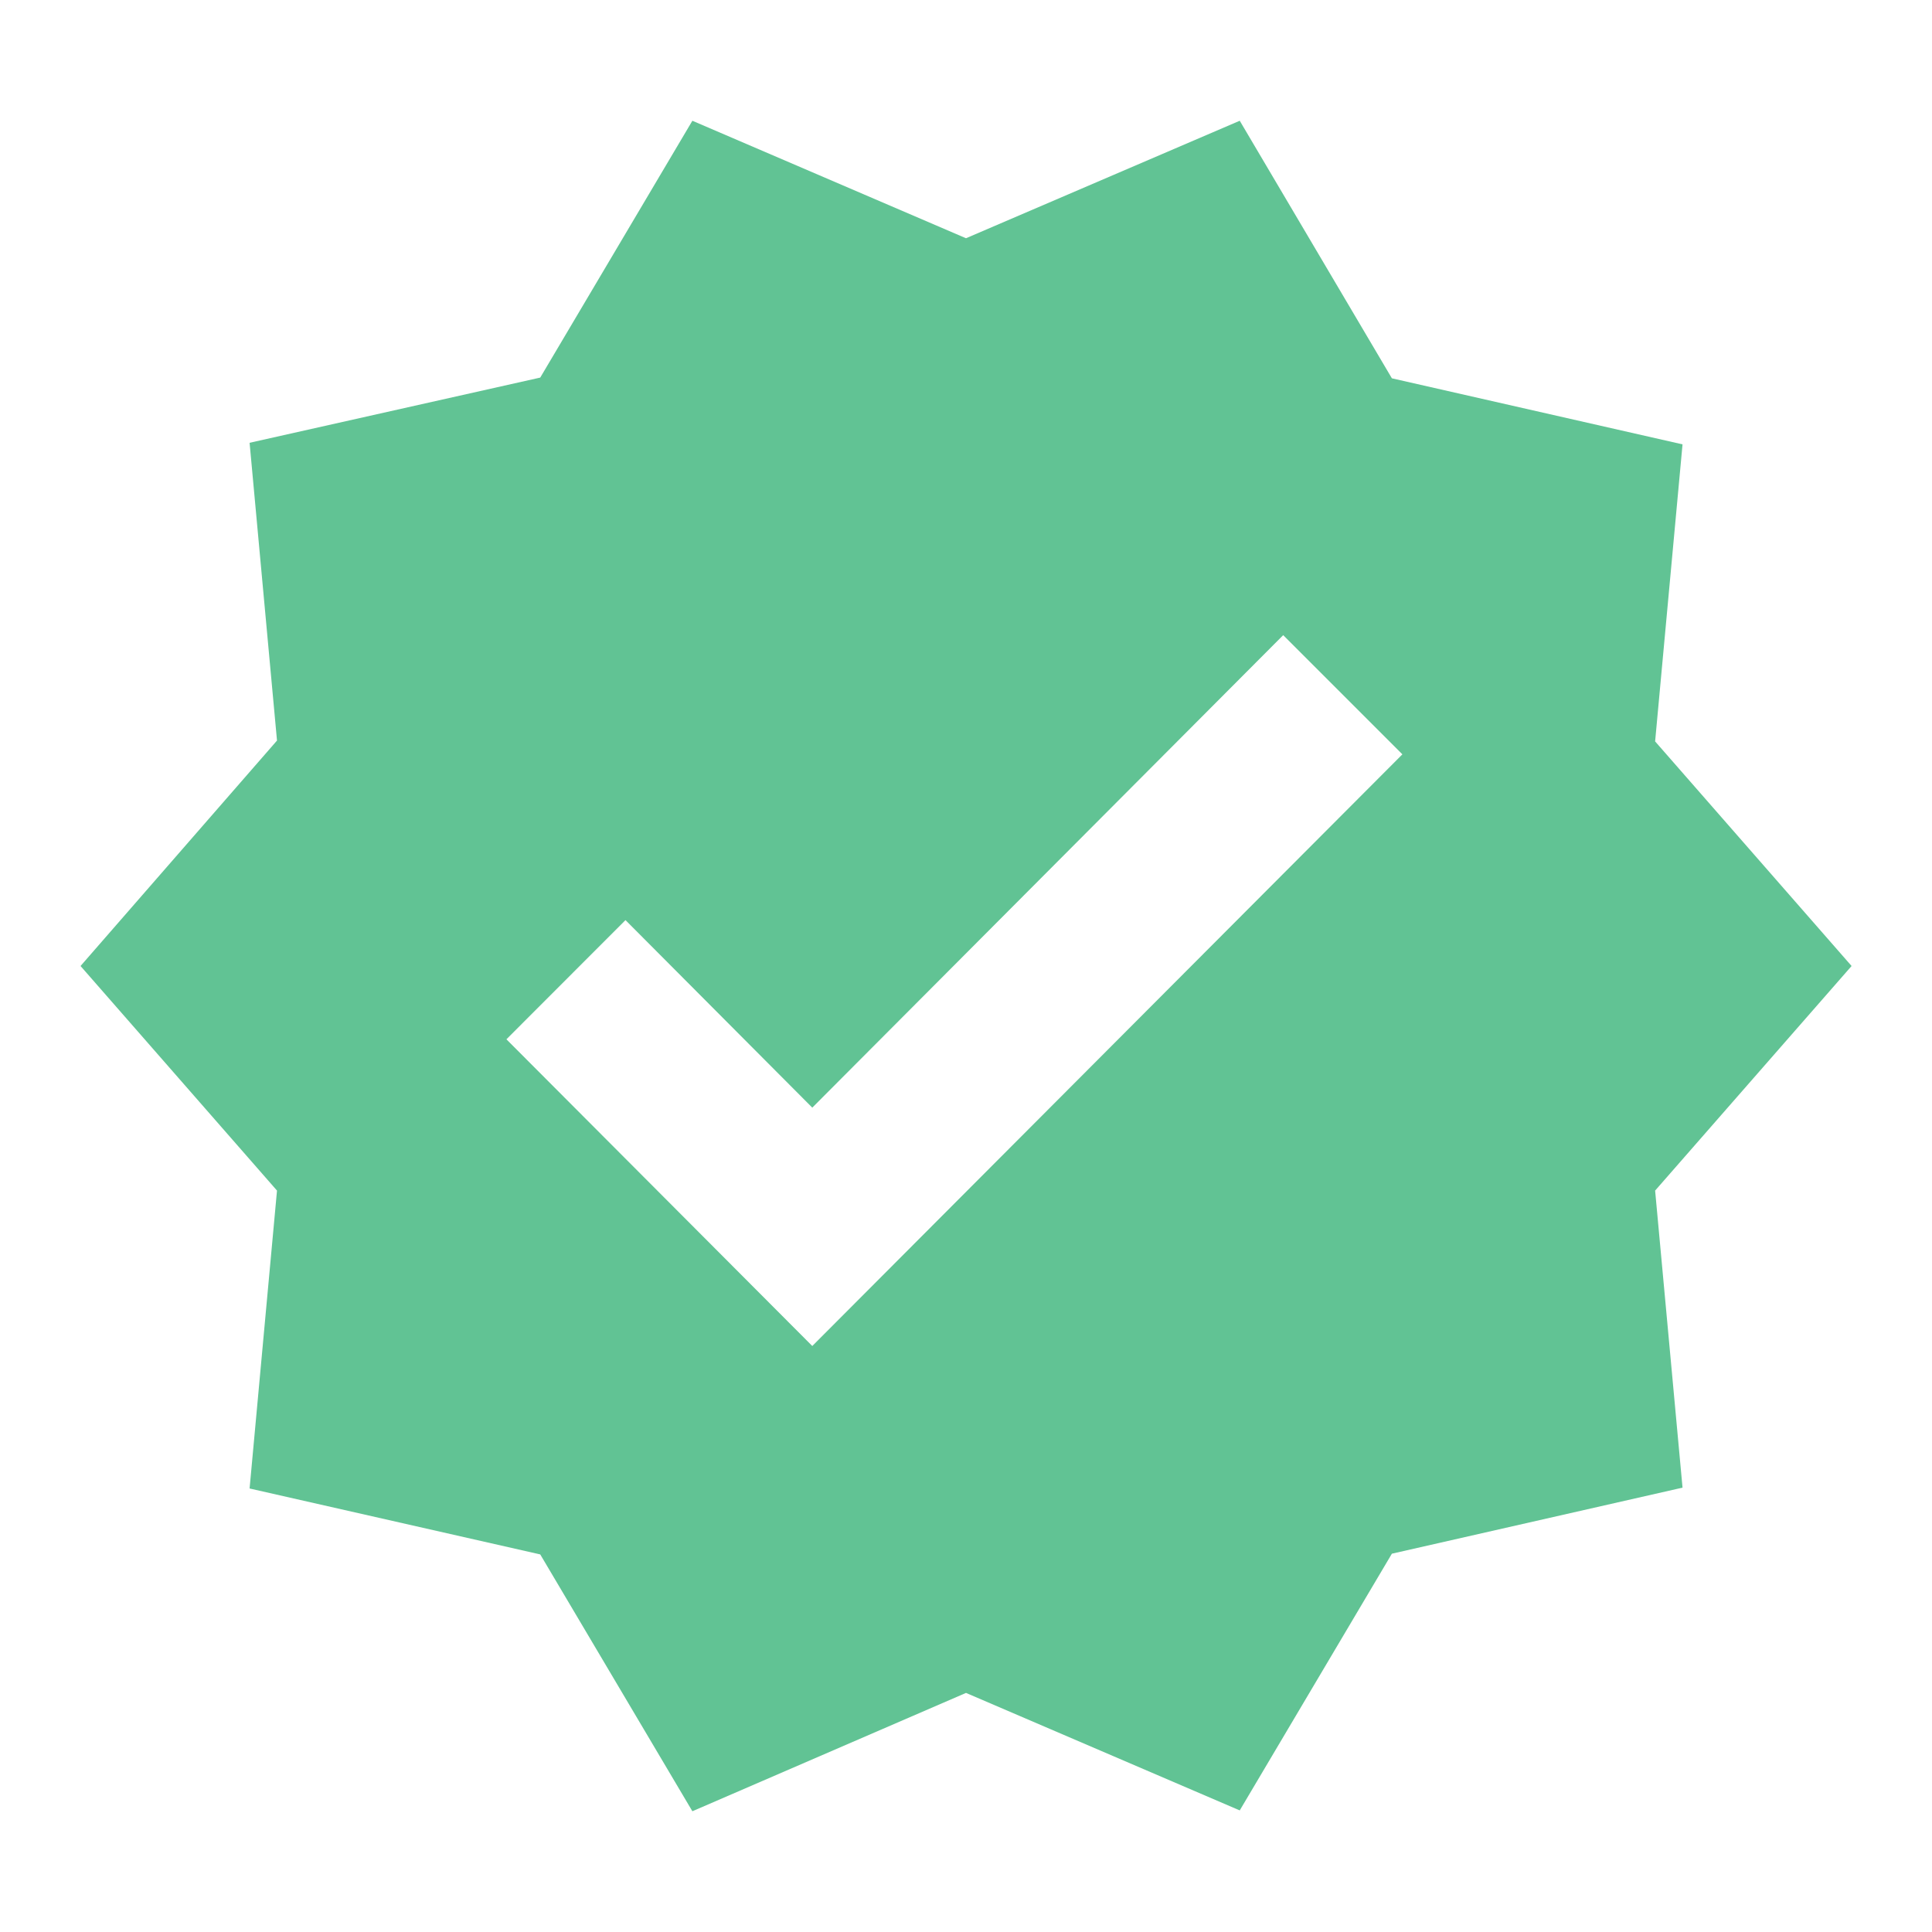 <svg width="16" height="16" viewBox="0 0 16 16" fill="none" xmlns="http://www.w3.org/2000/svg">
<g clip-path="url(#clip0_3641_1169)">
<path d="M15.334 8L13.707 6.14L13.934 3.68L11.527 3.133L10.267 1L8 1.973L5.734 1L4.474 3.127L2.067 3.667L2.294 6.133L0.667 8L2.294 9.86L2.067 12.327L4.474 12.873L5.734 15L8 14.02L10.267 14.993L11.527 12.867L13.934 12.32L13.707 9.86L15.334 8ZM6.727 11.147L4.194 8.607L5.18 7.62L6.727 9.173L10.627 5.26L11.614 6.247L6.727 11.147Z" fill="#61C394"/>
</g>
<defs>
<clipPath id="clip0_3641_1169">
<rect width="16" height="16" fill="white"/>
</clipPath>
</defs>
</svg>
